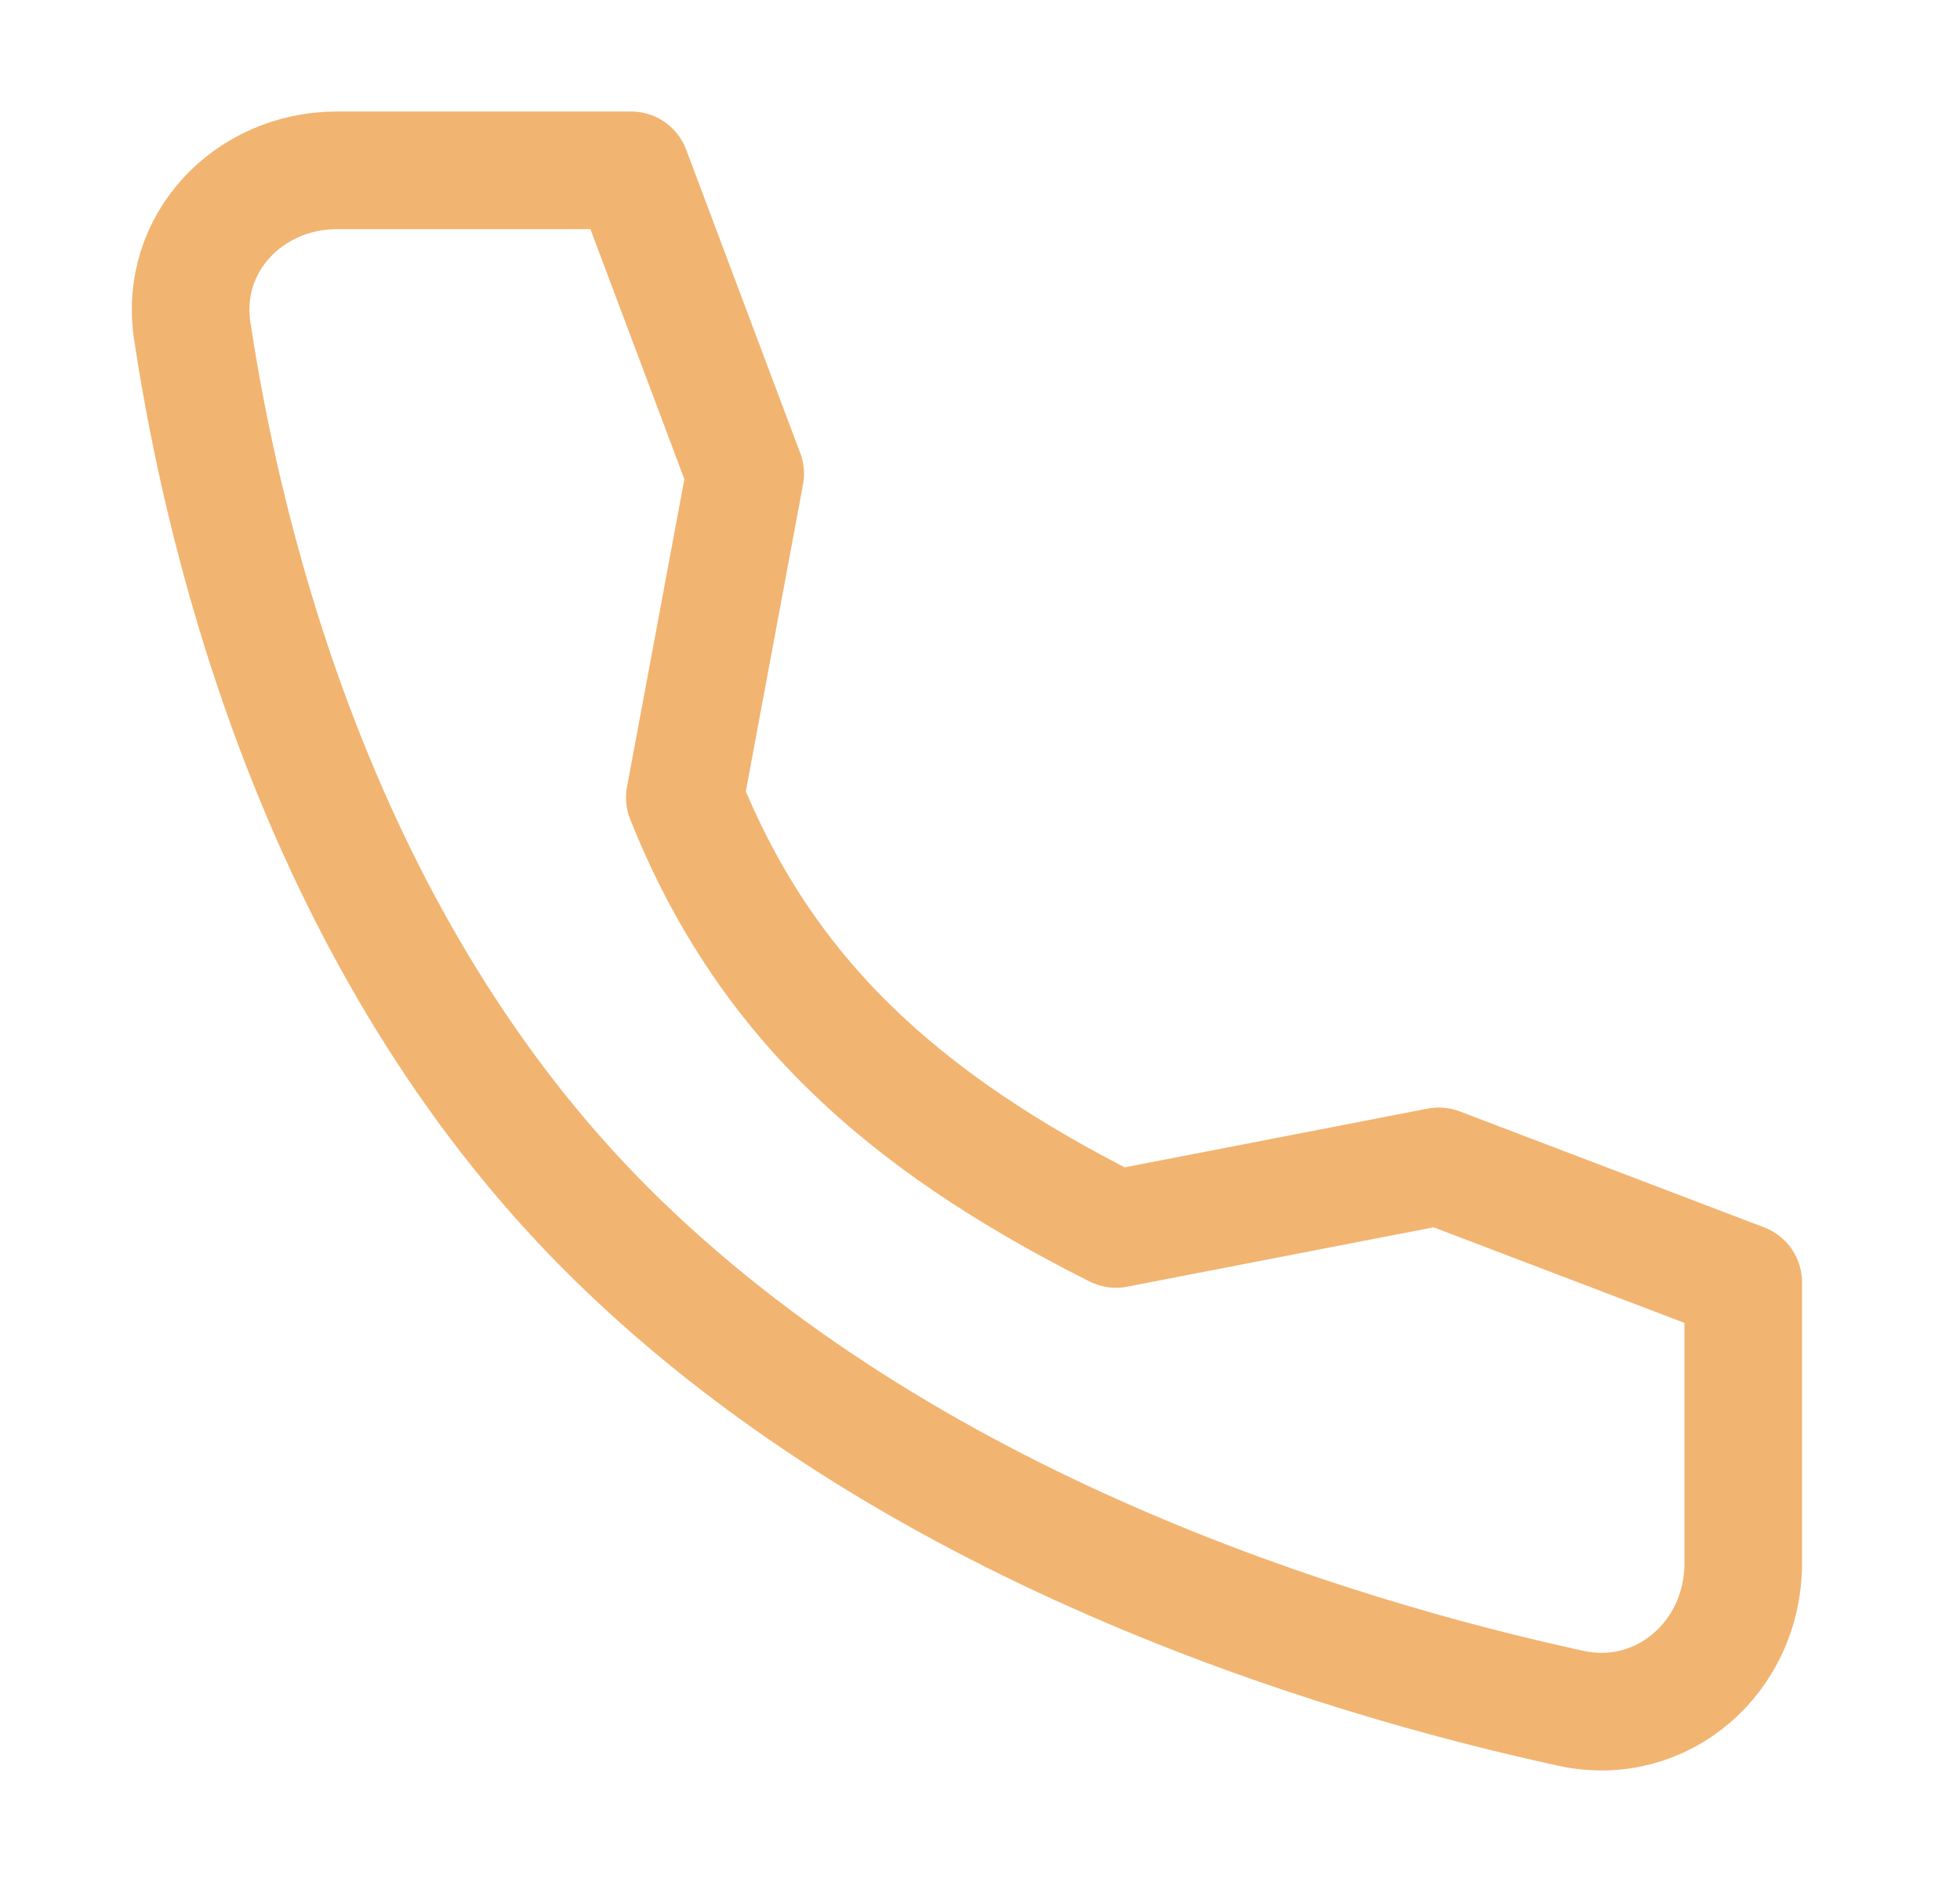 <svg width="25" height="24" fill="none" xmlns="http://www.w3.org/2000/svg"><path d="M18.353 14.874l-4.118.798c-2.782-1.396-4.5-3-5.5-5.5l.77-4.13-1.455-3.87H4.3c-1.129 0-2.017.932-1.848 2.047.42 2.783 1.66 7.83 5.283 11.453 3.805 3.805 9.286 5.456 12.302 6.113 1.165.253 2.198-.655 2.198-1.848v-3.584l-3.882-1.479z" stroke="#F2B471" stroke-width="1.5" stroke-linecap="round" stroke-linejoin="round"/></svg>